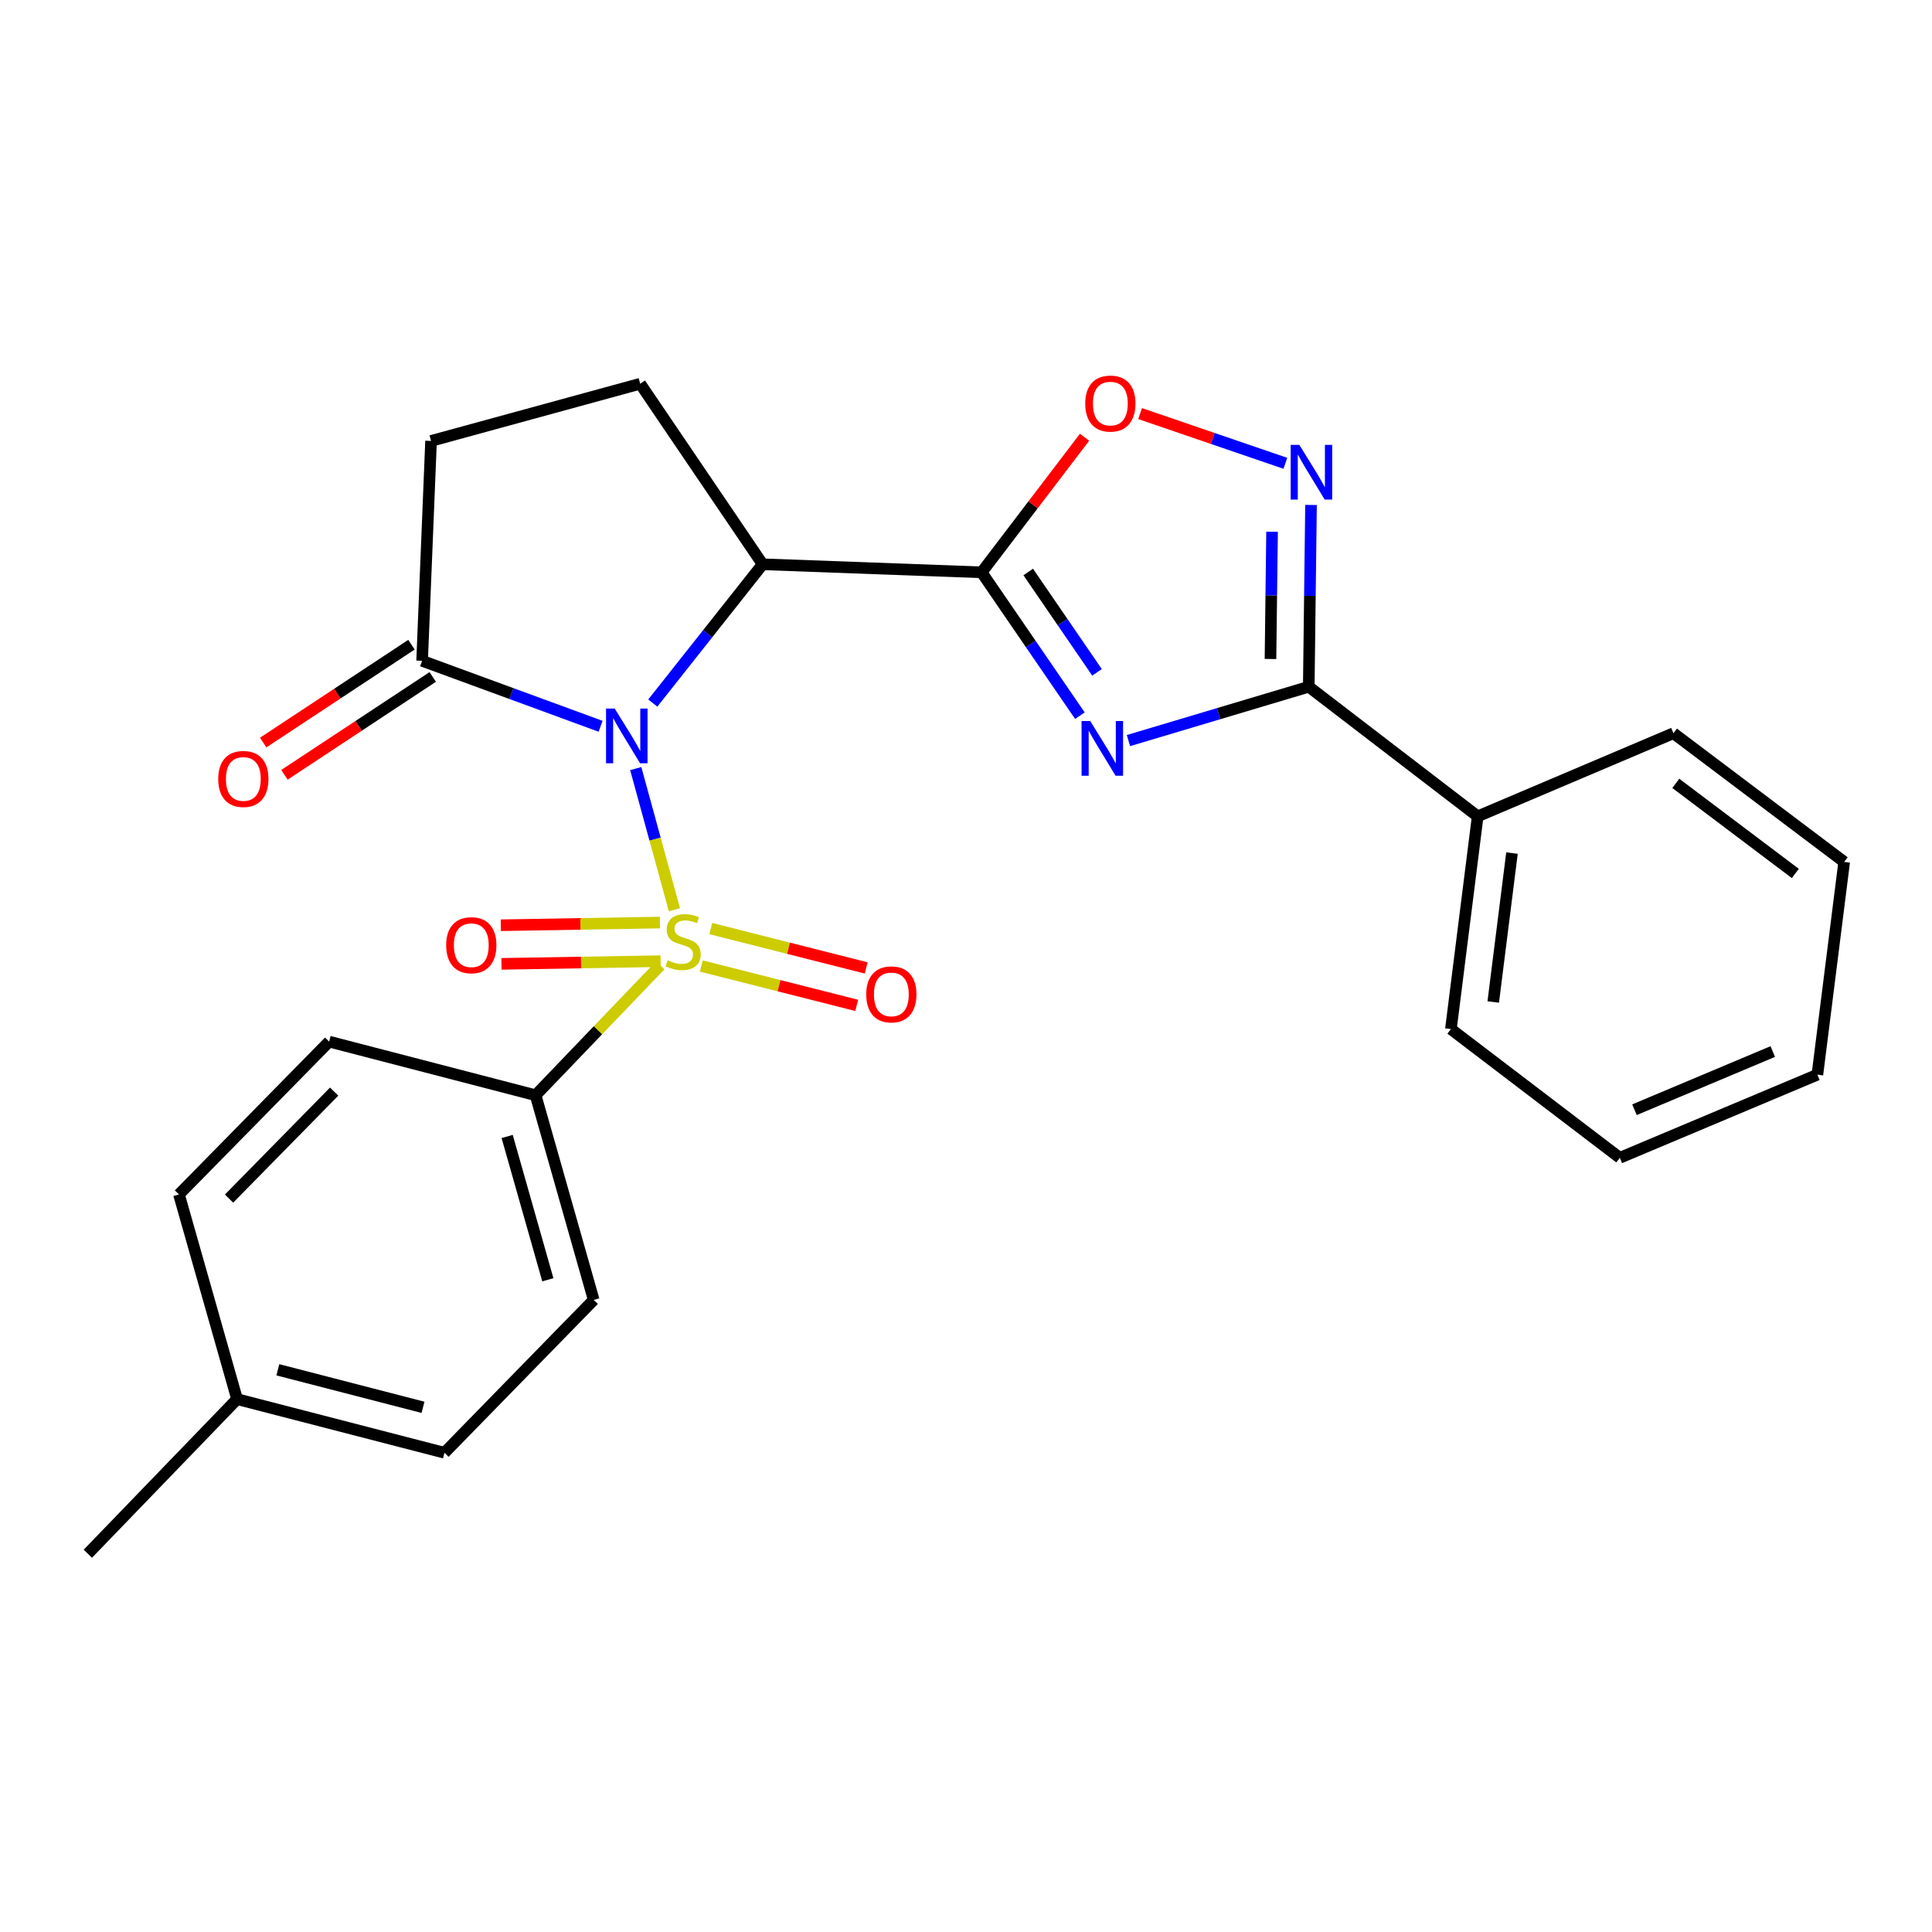 <?xml version='1.0' encoding='iso-8859-1'?>
<svg version='1.1' baseProfile='full'
              xmlns='http://www.w3.org/2000/svg'
                      xmlns:rdkit='http://www.rdkit.org/xml'
                      xmlns:xlink='http://www.w3.org/1999/xlink'
                  xml:space='preserve'
width='1000px' height='1000px' viewBox='0 0 1000 1000'>
<!-- END OF HEADER -->
<rect style='opacity:1.0;fill:#FFFFFF;stroke:none' width='1000' height='1000' x='0' y='0'> </rect>
<path class='bond-0' d='M 329.063,397.818 L 339.071,434.345' style='fill:none;fill-rule:evenodd;stroke:#0000FF;stroke-width:6px;stroke-linecap:butt;stroke-linejoin:miter;stroke-opacity:1' />
<path class='bond-0' d='M 339.071,434.345 L 349.079,470.872' style='fill:none;fill-rule:evenodd;stroke:#CCCC00;stroke-width:6px;stroke-linecap:butt;stroke-linejoin:miter;stroke-opacity:1' />
<path class='bond-3' d='M 337.879,363.908 L 366.311,327.989' style='fill:none;fill-rule:evenodd;stroke:#0000FF;stroke-width:6px;stroke-linecap:butt;stroke-linejoin:miter;stroke-opacity:1' />
<path class='bond-3' d='M 366.311,327.989 L 394.744,292.07' style='fill:none;fill-rule:evenodd;stroke:#000000;stroke-width:6px;stroke-linecap:butt;stroke-linejoin:miter;stroke-opacity:1' />
<path class='bond-6' d='M 310.867,375.926 L 264.675,358.982' style='fill:none;fill-rule:evenodd;stroke:#0000FF;stroke-width:6px;stroke-linecap:butt;stroke-linejoin:miter;stroke-opacity:1' />
<path class='bond-6' d='M 264.675,358.982 L 218.483,342.038' style='fill:none;fill-rule:evenodd;stroke:#000000;stroke-width:6px;stroke-linecap:butt;stroke-linejoin:miter;stroke-opacity:1' />
<path class='bond-8' d='M 341.746,499.648 L 309.485,533.269' style='fill:none;fill-rule:evenodd;stroke:#CCCC00;stroke-width:6px;stroke-linecap:butt;stroke-linejoin:miter;stroke-opacity:1' />
<path class='bond-8' d='M 309.485,533.269 L 277.225,566.89' style='fill:none;fill-rule:evenodd;stroke:#000000;stroke-width:6px;stroke-linecap:butt;stroke-linejoin:miter;stroke-opacity:1' />
<path class='bond-10' d='M 362.988,500.005 L 403.21,510.194' style='fill:none;fill-rule:evenodd;stroke:#CCCC00;stroke-width:6px;stroke-linecap:butt;stroke-linejoin:miter;stroke-opacity:1' />
<path class='bond-10' d='M 403.21,510.194 L 443.432,520.382' style='fill:none;fill-rule:evenodd;stroke:#FF0000;stroke-width:6px;stroke-linecap:butt;stroke-linejoin:miter;stroke-opacity:1' />
<path class='bond-10' d='M 367.897,480.626 L 408.119,490.814' style='fill:none;fill-rule:evenodd;stroke:#CCCC00;stroke-width:6px;stroke-linecap:butt;stroke-linejoin:miter;stroke-opacity:1' />
<path class='bond-10' d='M 408.119,490.814 L 448.341,501.002' style='fill:none;fill-rule:evenodd;stroke:#FF0000;stroke-width:6px;stroke-linecap:butt;stroke-linejoin:miter;stroke-opacity:1' />
<path class='bond-11' d='M 341.593,477.516 L 300.405,478.208' style='fill:none;fill-rule:evenodd;stroke:#CCCC00;stroke-width:6px;stroke-linecap:butt;stroke-linejoin:miter;stroke-opacity:1' />
<path class='bond-11' d='M 300.405,478.208 L 259.217,478.901' style='fill:none;fill-rule:evenodd;stroke:#FF0000;stroke-width:6px;stroke-linecap:butt;stroke-linejoin:miter;stroke-opacity:1' />
<path class='bond-11' d='M 341.929,497.505 L 300.741,498.197' style='fill:none;fill-rule:evenodd;stroke:#CCCC00;stroke-width:6px;stroke-linecap:butt;stroke-linejoin:miter;stroke-opacity:1' />
<path class='bond-11' d='M 300.741,498.197 L 259.553,498.89' style='fill:none;fill-rule:evenodd;stroke:#FF0000;stroke-width:6px;stroke-linecap:butt;stroke-linejoin:miter;stroke-opacity:1' />
<path class='bond-1' d='M 508.086,296.235 L 394.744,292.07' style='fill:none;fill-rule:evenodd;stroke:#000000;stroke-width:6px;stroke-linecap:butt;stroke-linejoin:miter;stroke-opacity:1' />
<path class='bond-2' d='M 508.086,296.235 L 533.522,333.338' style='fill:none;fill-rule:evenodd;stroke:#000000;stroke-width:6px;stroke-linecap:butt;stroke-linejoin:miter;stroke-opacity:1' />
<path class='bond-2' d='M 533.522,333.338 L 558.959,370.442' style='fill:none;fill-rule:evenodd;stroke:#0000FF;stroke-width:6px;stroke-linecap:butt;stroke-linejoin:miter;stroke-opacity:1' />
<path class='bond-2' d='M 532.205,296.062 L 550.011,322.034' style='fill:none;fill-rule:evenodd;stroke:#000000;stroke-width:6px;stroke-linecap:butt;stroke-linejoin:miter;stroke-opacity:1' />
<path class='bond-2' d='M 550.011,322.034 L 567.817,348.007' style='fill:none;fill-rule:evenodd;stroke:#0000FF;stroke-width:6px;stroke-linecap:butt;stroke-linejoin:miter;stroke-opacity:1' />
<path class='bond-7' d='M 508.086,296.235 L 534.728,261.274' style='fill:none;fill-rule:evenodd;stroke:#000000;stroke-width:6px;stroke-linecap:butt;stroke-linejoin:miter;stroke-opacity:1' />
<path class='bond-7' d='M 534.728,261.274 L 561.371,226.312' style='fill:none;fill-rule:evenodd;stroke:#FF0000;stroke-width:6px;stroke-linecap:butt;stroke-linejoin:miter;stroke-opacity:1' />
<path class='bond-4' d='M 584.088,383.324 L 630.752,369.39' style='fill:none;fill-rule:evenodd;stroke:#0000FF;stroke-width:6px;stroke-linecap:butt;stroke-linejoin:miter;stroke-opacity:1' />
<path class='bond-4' d='M 630.752,369.39 L 677.416,355.455' style='fill:none;fill-rule:evenodd;stroke:#000000;stroke-width:6px;stroke-linecap:butt;stroke-linejoin:miter;stroke-opacity:1' />
<path class='bond-9' d='M 394.744,292.07 L 331.359,198.62' style='fill:none;fill-rule:evenodd;stroke:#000000;stroke-width:6px;stroke-linecap:butt;stroke-linejoin:miter;stroke-opacity:1' />
<path class='bond-13' d='M 677.416,355.455 L 764.846,422.538' style='fill:none;fill-rule:evenodd;stroke:#000000;stroke-width:6px;stroke-linecap:butt;stroke-linejoin:miter;stroke-opacity:1' />
<path class='bond-27' d='M 677.416,355.455 L 677.999,308.407' style='fill:none;fill-rule:evenodd;stroke:#000000;stroke-width:6px;stroke-linecap:butt;stroke-linejoin:miter;stroke-opacity:1' />
<path class='bond-27' d='M 677.999,308.407 L 678.583,261.359' style='fill:none;fill-rule:evenodd;stroke:#0000FF;stroke-width:6px;stroke-linecap:butt;stroke-linejoin:miter;stroke-opacity:1' />
<path class='bond-27' d='M 657.6,341.093 L 658.009,308.159' style='fill:none;fill-rule:evenodd;stroke:#000000;stroke-width:6px;stroke-linecap:butt;stroke-linejoin:miter;stroke-opacity:1' />
<path class='bond-27' d='M 658.009,308.159 L 658.417,275.225' style='fill:none;fill-rule:evenodd;stroke:#0000FF;stroke-width:6px;stroke-linecap:butt;stroke-linejoin:miter;stroke-opacity:1' />
<path class='bond-5' d='M 665.303,239.806 L 627.705,226.939' style='fill:none;fill-rule:evenodd;stroke:#0000FF;stroke-width:6px;stroke-linecap:butt;stroke-linejoin:miter;stroke-opacity:1' />
<path class='bond-5' d='M 627.705,226.939 L 590.107,214.072' style='fill:none;fill-rule:evenodd;stroke:#FF0000;stroke-width:6px;stroke-linecap:butt;stroke-linejoin:miter;stroke-opacity:1' />
<path class='bond-12' d='M 218.483,342.038 L 223.114,228.23' style='fill:none;fill-rule:evenodd;stroke:#000000;stroke-width:6px;stroke-linecap:butt;stroke-linejoin:miter;stroke-opacity:1' />
<path class='bond-14' d='M 212.977,333.695 L 174.599,359.023' style='fill:none;fill-rule:evenodd;stroke:#000000;stroke-width:6px;stroke-linecap:butt;stroke-linejoin:miter;stroke-opacity:1' />
<path class='bond-14' d='M 174.599,359.023 L 136.22,384.351' style='fill:none;fill-rule:evenodd;stroke:#FF0000;stroke-width:6px;stroke-linecap:butt;stroke-linejoin:miter;stroke-opacity:1' />
<path class='bond-14' d='M 223.989,350.381 L 185.61,375.709' style='fill:none;fill-rule:evenodd;stroke:#000000;stroke-width:6px;stroke-linecap:butt;stroke-linejoin:miter;stroke-opacity:1' />
<path class='bond-14' d='M 185.61,375.709 L 147.232,401.036' style='fill:none;fill-rule:evenodd;stroke:#FF0000;stroke-width:6px;stroke-linecap:butt;stroke-linejoin:miter;stroke-opacity:1' />
<path class='bond-15' d='M 277.225,566.89 L 307.302,672.835' style='fill:none;fill-rule:evenodd;stroke:#000000;stroke-width:6px;stroke-linecap:butt;stroke-linejoin:miter;stroke-opacity:1' />
<path class='bond-15' d='M 262.505,588.241 L 283.559,662.403' style='fill:none;fill-rule:evenodd;stroke:#000000;stroke-width:6px;stroke-linecap:butt;stroke-linejoin:miter;stroke-opacity:1' />
<path class='bond-16' d='M 277.225,566.89 L 170.358,539.134' style='fill:none;fill-rule:evenodd;stroke:#000000;stroke-width:6px;stroke-linecap:butt;stroke-linejoin:miter;stroke-opacity:1' />
<path class='bond-26' d='M 331.359,198.62 L 223.114,228.23' style='fill:none;fill-rule:evenodd;stroke:#000000;stroke-width:6px;stroke-linecap:butt;stroke-linejoin:miter;stroke-opacity:1' />
<path class='bond-20' d='M 764.846,422.538 L 750.985,532.648' style='fill:none;fill-rule:evenodd;stroke:#000000;stroke-width:6px;stroke-linecap:butt;stroke-linejoin:miter;stroke-opacity:1' />
<path class='bond-20' d='M 782.602,441.552 L 772.899,518.629' style='fill:none;fill-rule:evenodd;stroke:#000000;stroke-width:6px;stroke-linecap:butt;stroke-linejoin:miter;stroke-opacity:1' />
<path class='bond-21' d='M 764.846,422.538 L 866.171,379.512' style='fill:none;fill-rule:evenodd;stroke:#000000;stroke-width:6px;stroke-linecap:butt;stroke-linejoin:miter;stroke-opacity:1' />
<path class='bond-18' d='M 307.302,672.835 L 230.045,751.947' style='fill:none;fill-rule:evenodd;stroke:#000000;stroke-width:6px;stroke-linecap:butt;stroke-linejoin:miter;stroke-opacity:1' />
<path class='bond-17' d='M 170.358,539.134 L 92.635,618.246' style='fill:none;fill-rule:evenodd;stroke:#000000;stroke-width:6px;stroke-linecap:butt;stroke-linejoin:miter;stroke-opacity:1' />
<path class='bond-17' d='M 172.961,565.012 L 118.554,620.39' style='fill:none;fill-rule:evenodd;stroke:#000000;stroke-width:6px;stroke-linecap:butt;stroke-linejoin:miter;stroke-opacity:1' />
<path class='bond-19' d='M 92.635,618.246 L 122.712,724.191' style='fill:none;fill-rule:evenodd;stroke:#000000;stroke-width:6px;stroke-linecap:butt;stroke-linejoin:miter;stroke-opacity:1' />
<path class='bond-28' d='M 230.045,751.947 L 122.712,724.191' style='fill:none;fill-rule:evenodd;stroke:#000000;stroke-width:6px;stroke-linecap:butt;stroke-linejoin:miter;stroke-opacity:1' />
<path class='bond-28' d='M 218.95,728.428 L 143.817,709' style='fill:none;fill-rule:evenodd;stroke:#000000;stroke-width:6px;stroke-linecap:butt;stroke-linejoin:miter;stroke-opacity:1' />
<path class='bond-22' d='M 122.712,724.191 L 45.455,804.214' style='fill:none;fill-rule:evenodd;stroke:#000000;stroke-width:6px;stroke-linecap:butt;stroke-linejoin:miter;stroke-opacity:1' />
<path class='bond-23' d='M 750.985,532.648 L 838.416,599.276' style='fill:none;fill-rule:evenodd;stroke:#000000;stroke-width:6px;stroke-linecap:butt;stroke-linejoin:miter;stroke-opacity:1' />
<path class='bond-24' d='M 866.171,379.512 L 954.545,446.128' style='fill:none;fill-rule:evenodd;stroke:#000000;stroke-width:6px;stroke-linecap:butt;stroke-linejoin:miter;stroke-opacity:1' />
<path class='bond-24' d='M 867.393,405.468 L 929.255,452.1' style='fill:none;fill-rule:evenodd;stroke:#000000;stroke-width:6px;stroke-linecap:butt;stroke-linejoin:miter;stroke-opacity:1' />
<path class='bond-29' d='M 838.416,599.276 L 940.673,556.25' style='fill:none;fill-rule:evenodd;stroke:#000000;stroke-width:6px;stroke-linecap:butt;stroke-linejoin:miter;stroke-opacity:1' />
<path class='bond-29' d='M 846.001,574.395 L 917.581,544.277' style='fill:none;fill-rule:evenodd;stroke:#000000;stroke-width:6px;stroke-linecap:butt;stroke-linejoin:miter;stroke-opacity:1' />
<path class='bond-25' d='M 954.545,446.128 L 940.673,556.25' style='fill:none;fill-rule:evenodd;stroke:#000000;stroke-width:6px;stroke-linecap:butt;stroke-linejoin:miter;stroke-opacity:1' />
<path  class='atom-0' d='M 318.168 366.74
L 327.448 381.74
Q 328.368 383.22, 329.848 385.9
Q 331.328 388.58, 331.408 388.74
L 331.408 366.74
L 335.168 366.74
L 335.168 395.06
L 331.288 395.06
L 321.328 378.66
Q 320.168 376.74, 318.928 374.54
Q 317.728 372.34, 317.368 371.66
L 317.368 395.06
L 313.688 395.06
L 313.688 366.74
L 318.168 366.74
' fill='#0000FF'/>
<path  class='atom-1' d='M 345.583 497.031
Q 345.903 497.151, 347.223 497.711
Q 348.543 498.271, 349.983 498.631
Q 351.463 498.951, 352.903 498.951
Q 355.583 498.951, 357.143 497.671
Q 358.703 496.351, 358.703 494.071
Q 358.703 492.511, 357.903 491.551
Q 357.143 490.591, 355.943 490.071
Q 354.743 489.551, 352.743 488.951
Q 350.223 488.191, 348.703 487.471
Q 347.223 486.751, 346.143 485.231
Q 345.103 483.711, 345.103 481.151
Q 345.103 477.591, 347.503 475.391
Q 349.943 473.191, 354.743 473.191
Q 358.023 473.191, 361.743 474.751
L 360.823 477.831
Q 357.423 476.431, 354.863 476.431
Q 352.103 476.431, 350.583 477.591
Q 349.063 478.711, 349.103 480.671
Q 349.103 482.191, 349.863 483.111
Q 350.663 484.031, 351.783 484.551
Q 352.943 485.071, 354.863 485.671
Q 357.423 486.471, 358.943 487.271
Q 360.463 488.071, 361.543 489.711
Q 362.663 491.311, 362.663 494.071
Q 362.663 497.991, 360.023 500.111
Q 357.423 502.191, 353.063 502.191
Q 350.543 502.191, 348.623 501.631
Q 346.743 501.111, 344.503 500.191
L 345.583 497.031
' fill='#CCCC00'/>
<path  class='atom-3' d='M 564.3 373.204
L 573.58 388.204
Q 574.5 389.684, 575.98 392.364
Q 577.46 395.044, 577.54 395.204
L 577.54 373.204
L 581.3 373.204
L 581.3 401.524
L 577.42 401.524
L 567.46 385.124
Q 566.3 383.204, 565.06 381.004
Q 563.86 378.804, 563.5 378.124
L 563.5 401.524
L 559.82 401.524
L 559.82 373.204
L 564.3 373.204
' fill='#0000FF'/>
<path  class='atom-6' d='M 672.533 230.263
L 681.813 245.263
Q 682.733 246.743, 684.213 249.423
Q 685.693 252.103, 685.773 252.263
L 685.773 230.263
L 689.533 230.263
L 689.533 258.583
L 685.653 258.583
L 675.693 242.183
Q 674.533 240.263, 673.293 238.063
Q 672.093 235.863, 671.733 235.183
L 671.733 258.583
L 668.053 258.583
L 668.053 230.263
L 672.533 230.263
' fill='#0000FF'/>
<path  class='atom-8' d='M 561.714 208.884
Q 561.714 202.084, 565.074 198.284
Q 568.434 194.484, 574.714 194.484
Q 580.994 194.484, 584.354 198.284
Q 587.714 202.084, 587.714 208.884
Q 587.714 215.764, 584.314 219.684
Q 580.914 223.564, 574.714 223.564
Q 568.474 223.564, 565.074 219.684
Q 561.714 215.804, 561.714 208.884
M 574.714 220.364
Q 579.034 220.364, 581.354 217.484
Q 583.714 214.564, 583.714 208.884
Q 583.714 203.324, 581.354 200.524
Q 579.034 197.684, 574.714 197.684
Q 570.394 197.684, 568.034 200.484
Q 565.714 203.284, 565.714 208.884
Q 565.714 214.604, 568.034 217.484
Q 570.394 220.364, 574.714 220.364
' fill='#FF0000'/>
<path  class='atom-11' d='M 448.36 514.691
Q 448.36 507.891, 451.72 504.091
Q 455.08 500.291, 461.36 500.291
Q 467.64 500.291, 471 504.091
Q 474.36 507.891, 474.36 514.691
Q 474.36 521.571, 470.96 525.491
Q 467.56 529.371, 461.36 529.371
Q 455.12 529.371, 451.72 525.491
Q 448.36 521.611, 448.36 514.691
M 461.36 526.171
Q 465.68 526.171, 468 523.291
Q 470.36 520.371, 470.36 514.691
Q 470.36 509.131, 468 506.331
Q 465.68 503.491, 461.36 503.491
Q 457.04 503.491, 454.68 506.291
Q 452.36 509.091, 452.36 514.691
Q 452.36 520.411, 454.68 523.291
Q 457.04 526.171, 461.36 526.171
' fill='#FF0000'/>
<path  class='atom-12' d='M 230.939 489.235
Q 230.939 482.435, 234.299 478.635
Q 237.659 474.835, 243.939 474.835
Q 250.219 474.835, 253.579 478.635
Q 256.939 482.435, 256.939 489.235
Q 256.939 496.115, 253.539 500.035
Q 250.139 503.915, 243.939 503.915
Q 237.699 503.915, 234.299 500.035
Q 230.939 496.155, 230.939 489.235
M 243.939 500.715
Q 248.259 500.715, 250.579 497.835
Q 252.939 494.915, 252.939 489.235
Q 252.939 483.675, 250.579 480.875
Q 248.259 478.035, 243.939 478.035
Q 239.619 478.035, 237.259 480.835
Q 234.939 483.635, 234.939 489.235
Q 234.939 494.955, 237.259 497.835
Q 239.619 500.715, 243.939 500.715
' fill='#FF0000'/>
<path  class='atom-15' d='M 112.955 403.182
Q 112.955 396.382, 116.315 392.582
Q 119.675 388.782, 125.955 388.782
Q 132.235 388.782, 135.595 392.582
Q 138.955 396.382, 138.955 403.182
Q 138.955 410.062, 135.555 413.982
Q 132.155 417.862, 125.955 417.862
Q 119.715 417.862, 116.315 413.982
Q 112.955 410.102, 112.955 403.182
M 125.955 414.662
Q 130.275 414.662, 132.595 411.782
Q 134.955 408.862, 134.955 403.182
Q 134.955 397.622, 132.595 394.822
Q 130.275 391.982, 125.955 391.982
Q 121.635 391.982, 119.275 394.782
Q 116.955 397.582, 116.955 403.182
Q 116.955 408.902, 119.275 411.782
Q 121.635 414.662, 125.955 414.662
' fill='#FF0000'/>
</svg>
